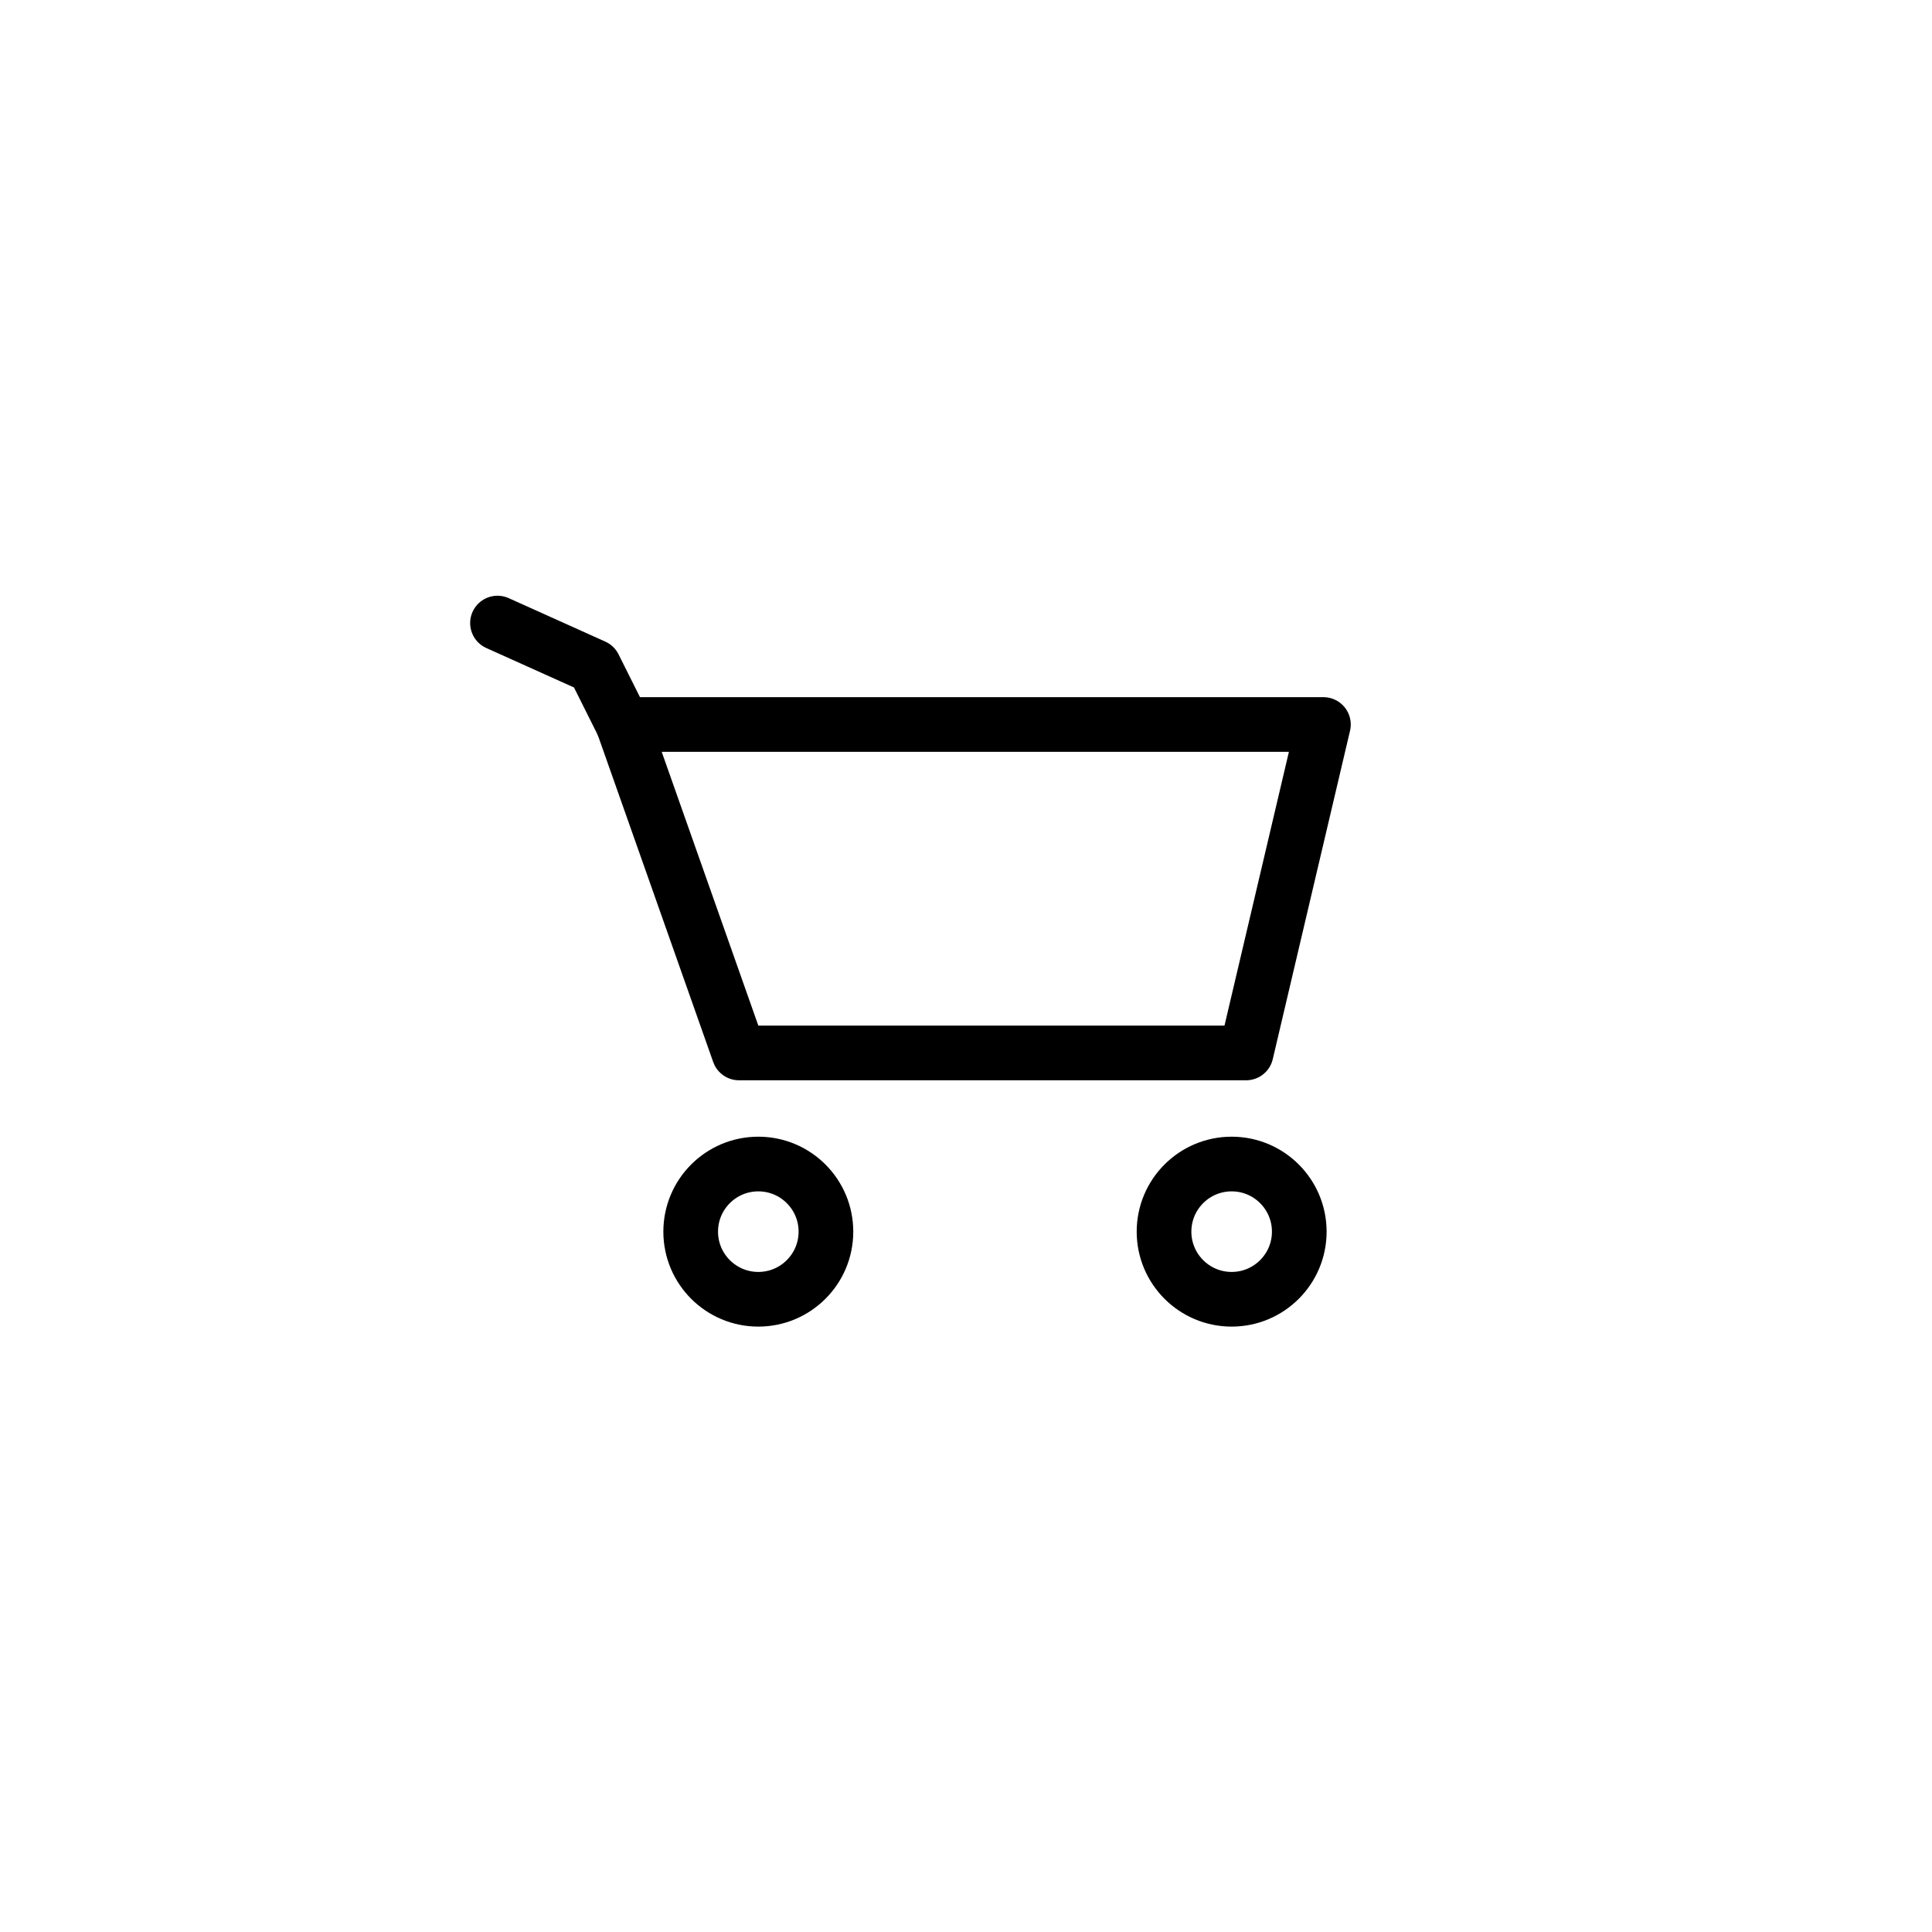 <?xml version="1.0" encoding="utf-8"?>
<!-- Generator: Adobe Illustrator 20.0.0, SVG Export Plug-In . SVG Version: 6.00 Build 0)  -->
<svg version="1.1" id="Layer_1" xmlns="http://www.w3.org/2000/svg" xmlns:xlink="http://www.w3.org/1999/xlink" x="0px" y="0px"
	 viewBox="0 0 40 40" style="enable-background:new 0 0 40 40;" xml:space="preserve">
<style type="text/css">
	.st0{fill:none;stroke:#000000;stroke-width:1.132;stroke-linecap:round;stroke-linejoin:round;stroke-miterlimit:10;}
</style>
<polyline class="st0" points="25.8,21.8 15.3,21.8 12.9,15 27.4,15 25.8,21.8 "/>
<polyline class="st0" points="10.3,12.9 12.3,13.8 12.9,15 "/>
<circle class="st0" cx="15.7" cy="25.5" r="1.4"/>
<circle class="st0" cx="25.5" cy="25.5" r="1.4"/>
</svg>
